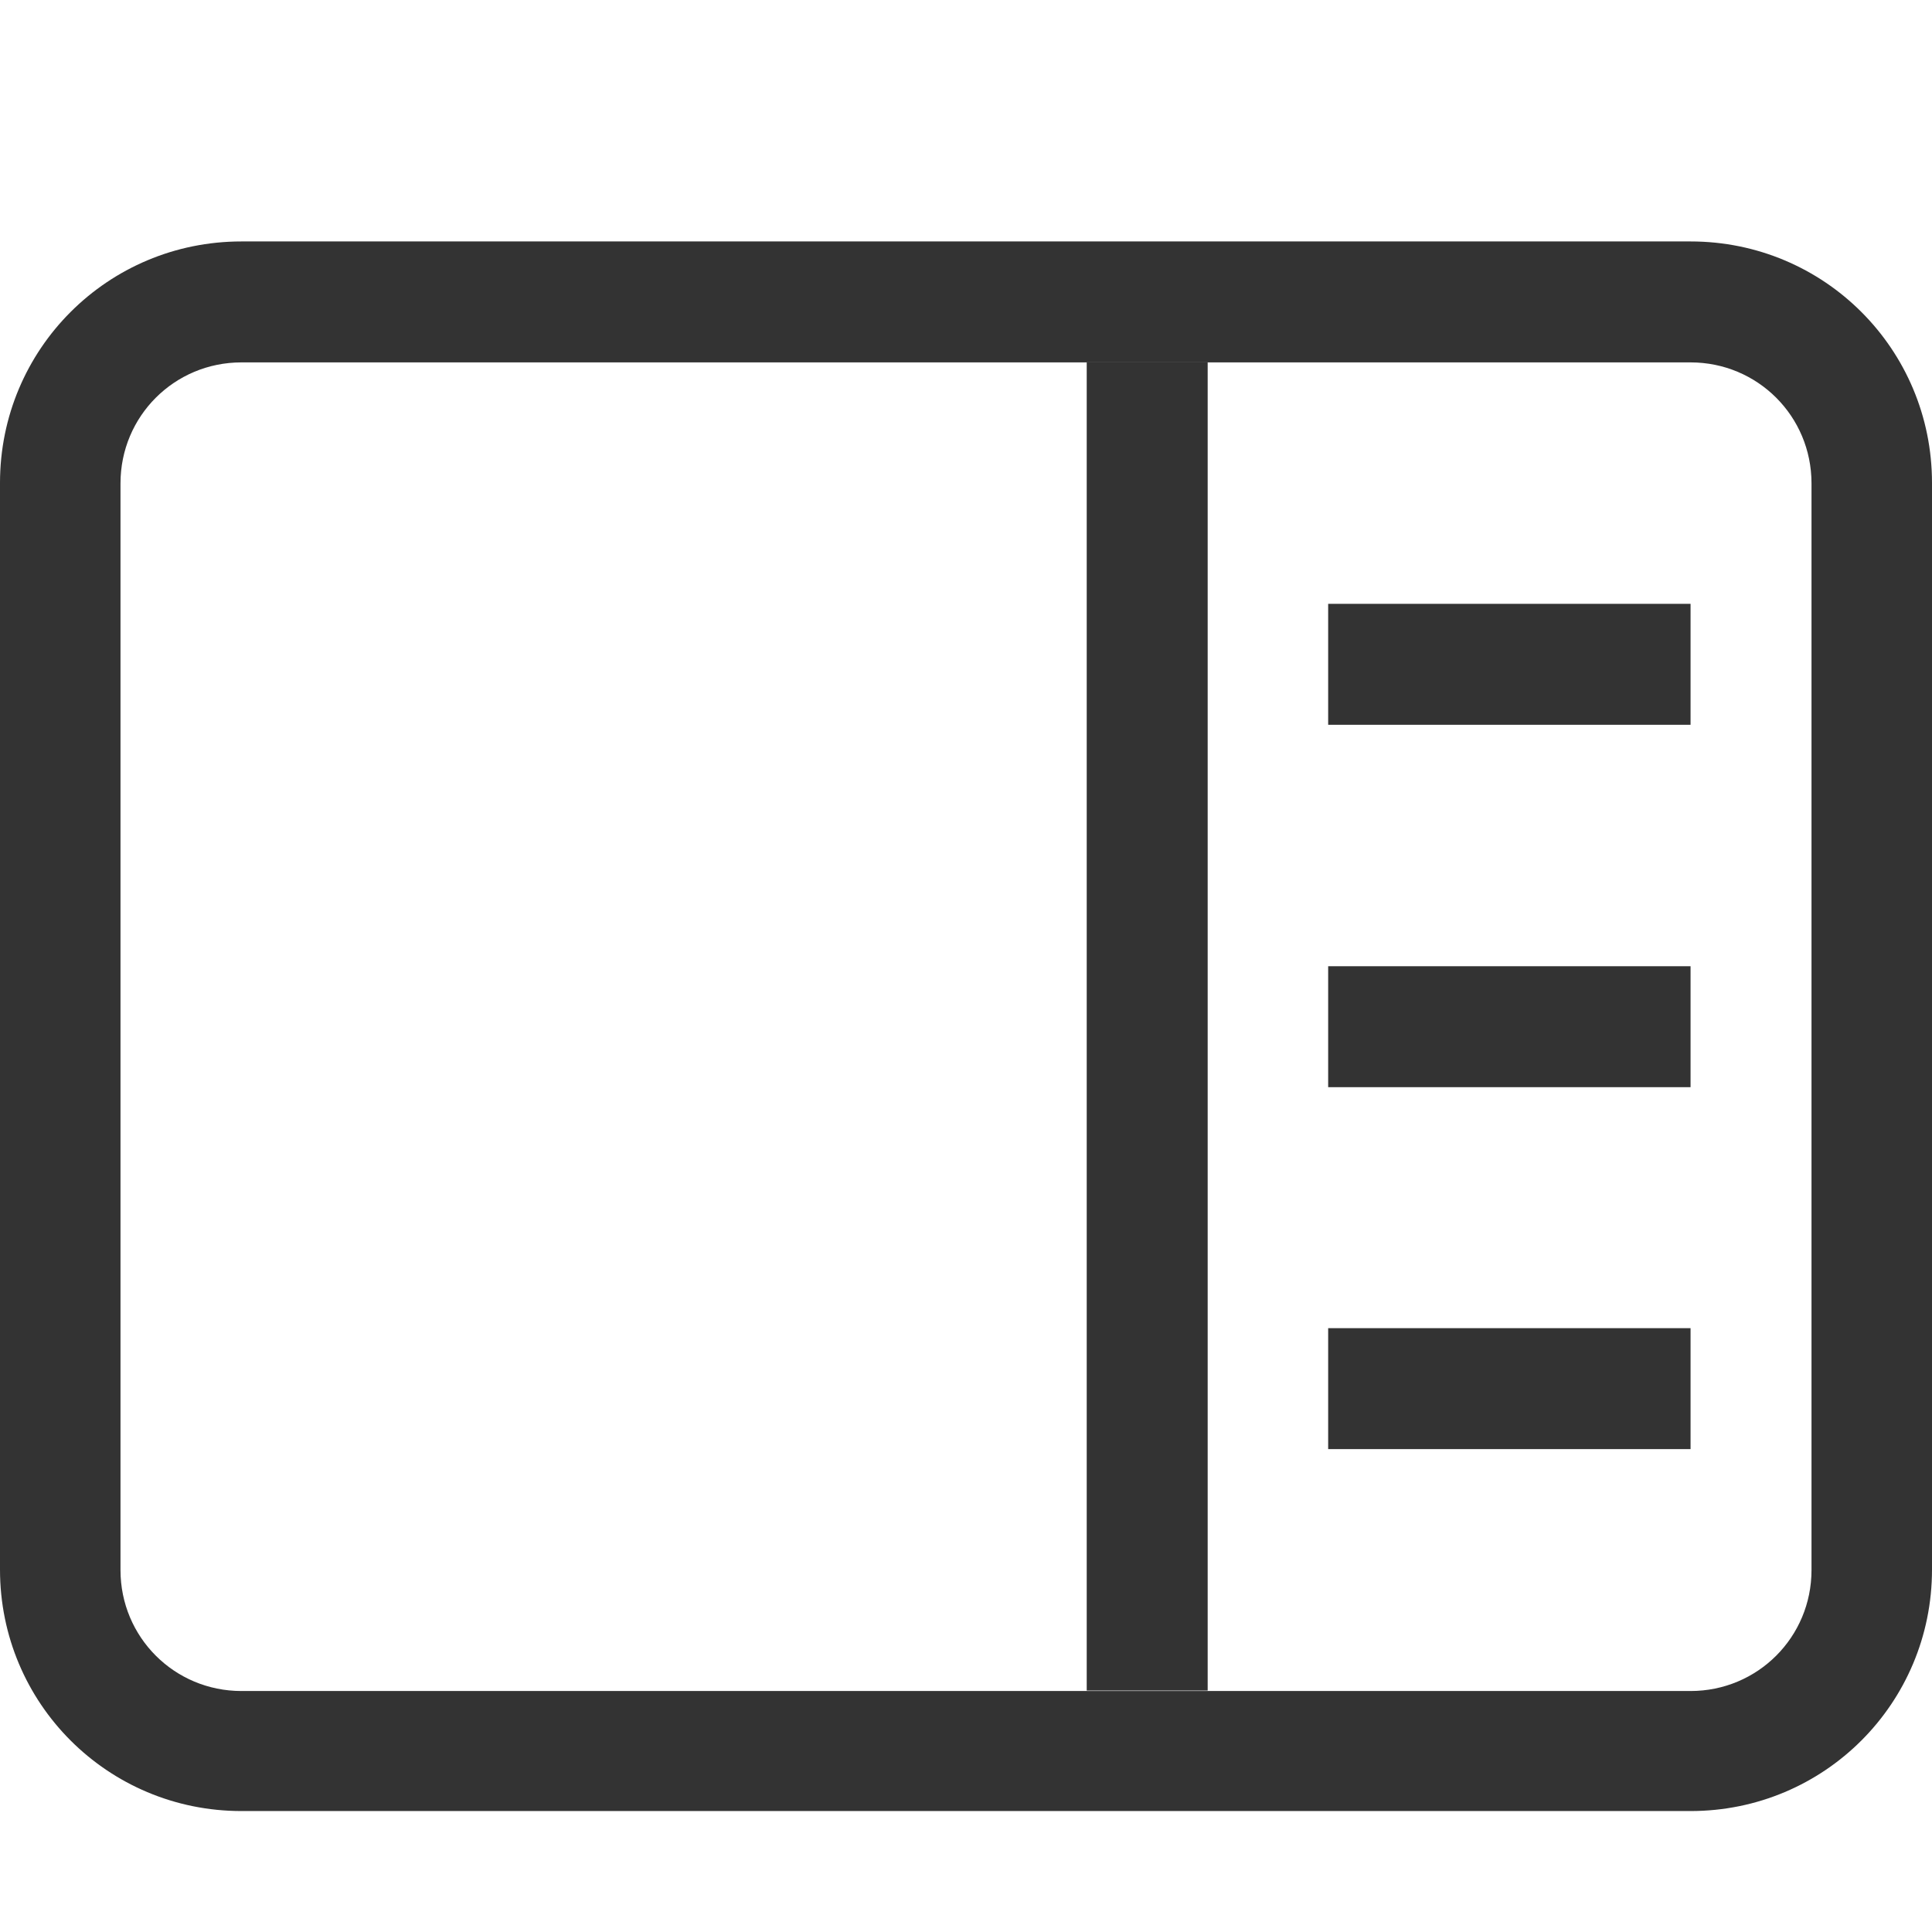 <svg width="4.233mm" height="4.233mm" version="1.1" viewBox="0 0 4.233 4.233" xmlns="http://www.w3.org/2000/svg">
 <g fill="#333">
  <path d="m3.704 0.529c0.293 0 0.529 0.236 0.529 0.529v2.381c0 0.293-0.236 0.529-0.529 0.529h-3.175c-0.293 0-0.529-0.236-0.529-0.529v-2.381c0-0.293 0.236-0.529 0.529-0.529zm0 0.265h-3.175c-0.147 0-0.265 0.118-0.265 0.265v2.381c0 0.147 0.118 0.265 0.265 0.265h3.175c0.147 0 0.265-0.118 0.265-0.265v-2.381c0-0.147-0.118-0.265-0.265-0.265z" color="#363636" stroke-width=".265"/>
  <rect transform="scale(-1,1)" x="-2.646" y=".794" width=".265" height="2.91" ry="0" color="#363636" stroke-width=".265"/>
  <g stroke-linecap="round" stroke-linejoin="round" stroke-width=".529">
   <rect x="2.91" y="1.323" width=".794" height=".265"/>
   <rect x="2.91" y="2.117" width=".794" height=".265"/>
   <rect x="2.91" y="2.91" width=".794" height=".265"/>
  </g>
 </g>
</svg>
